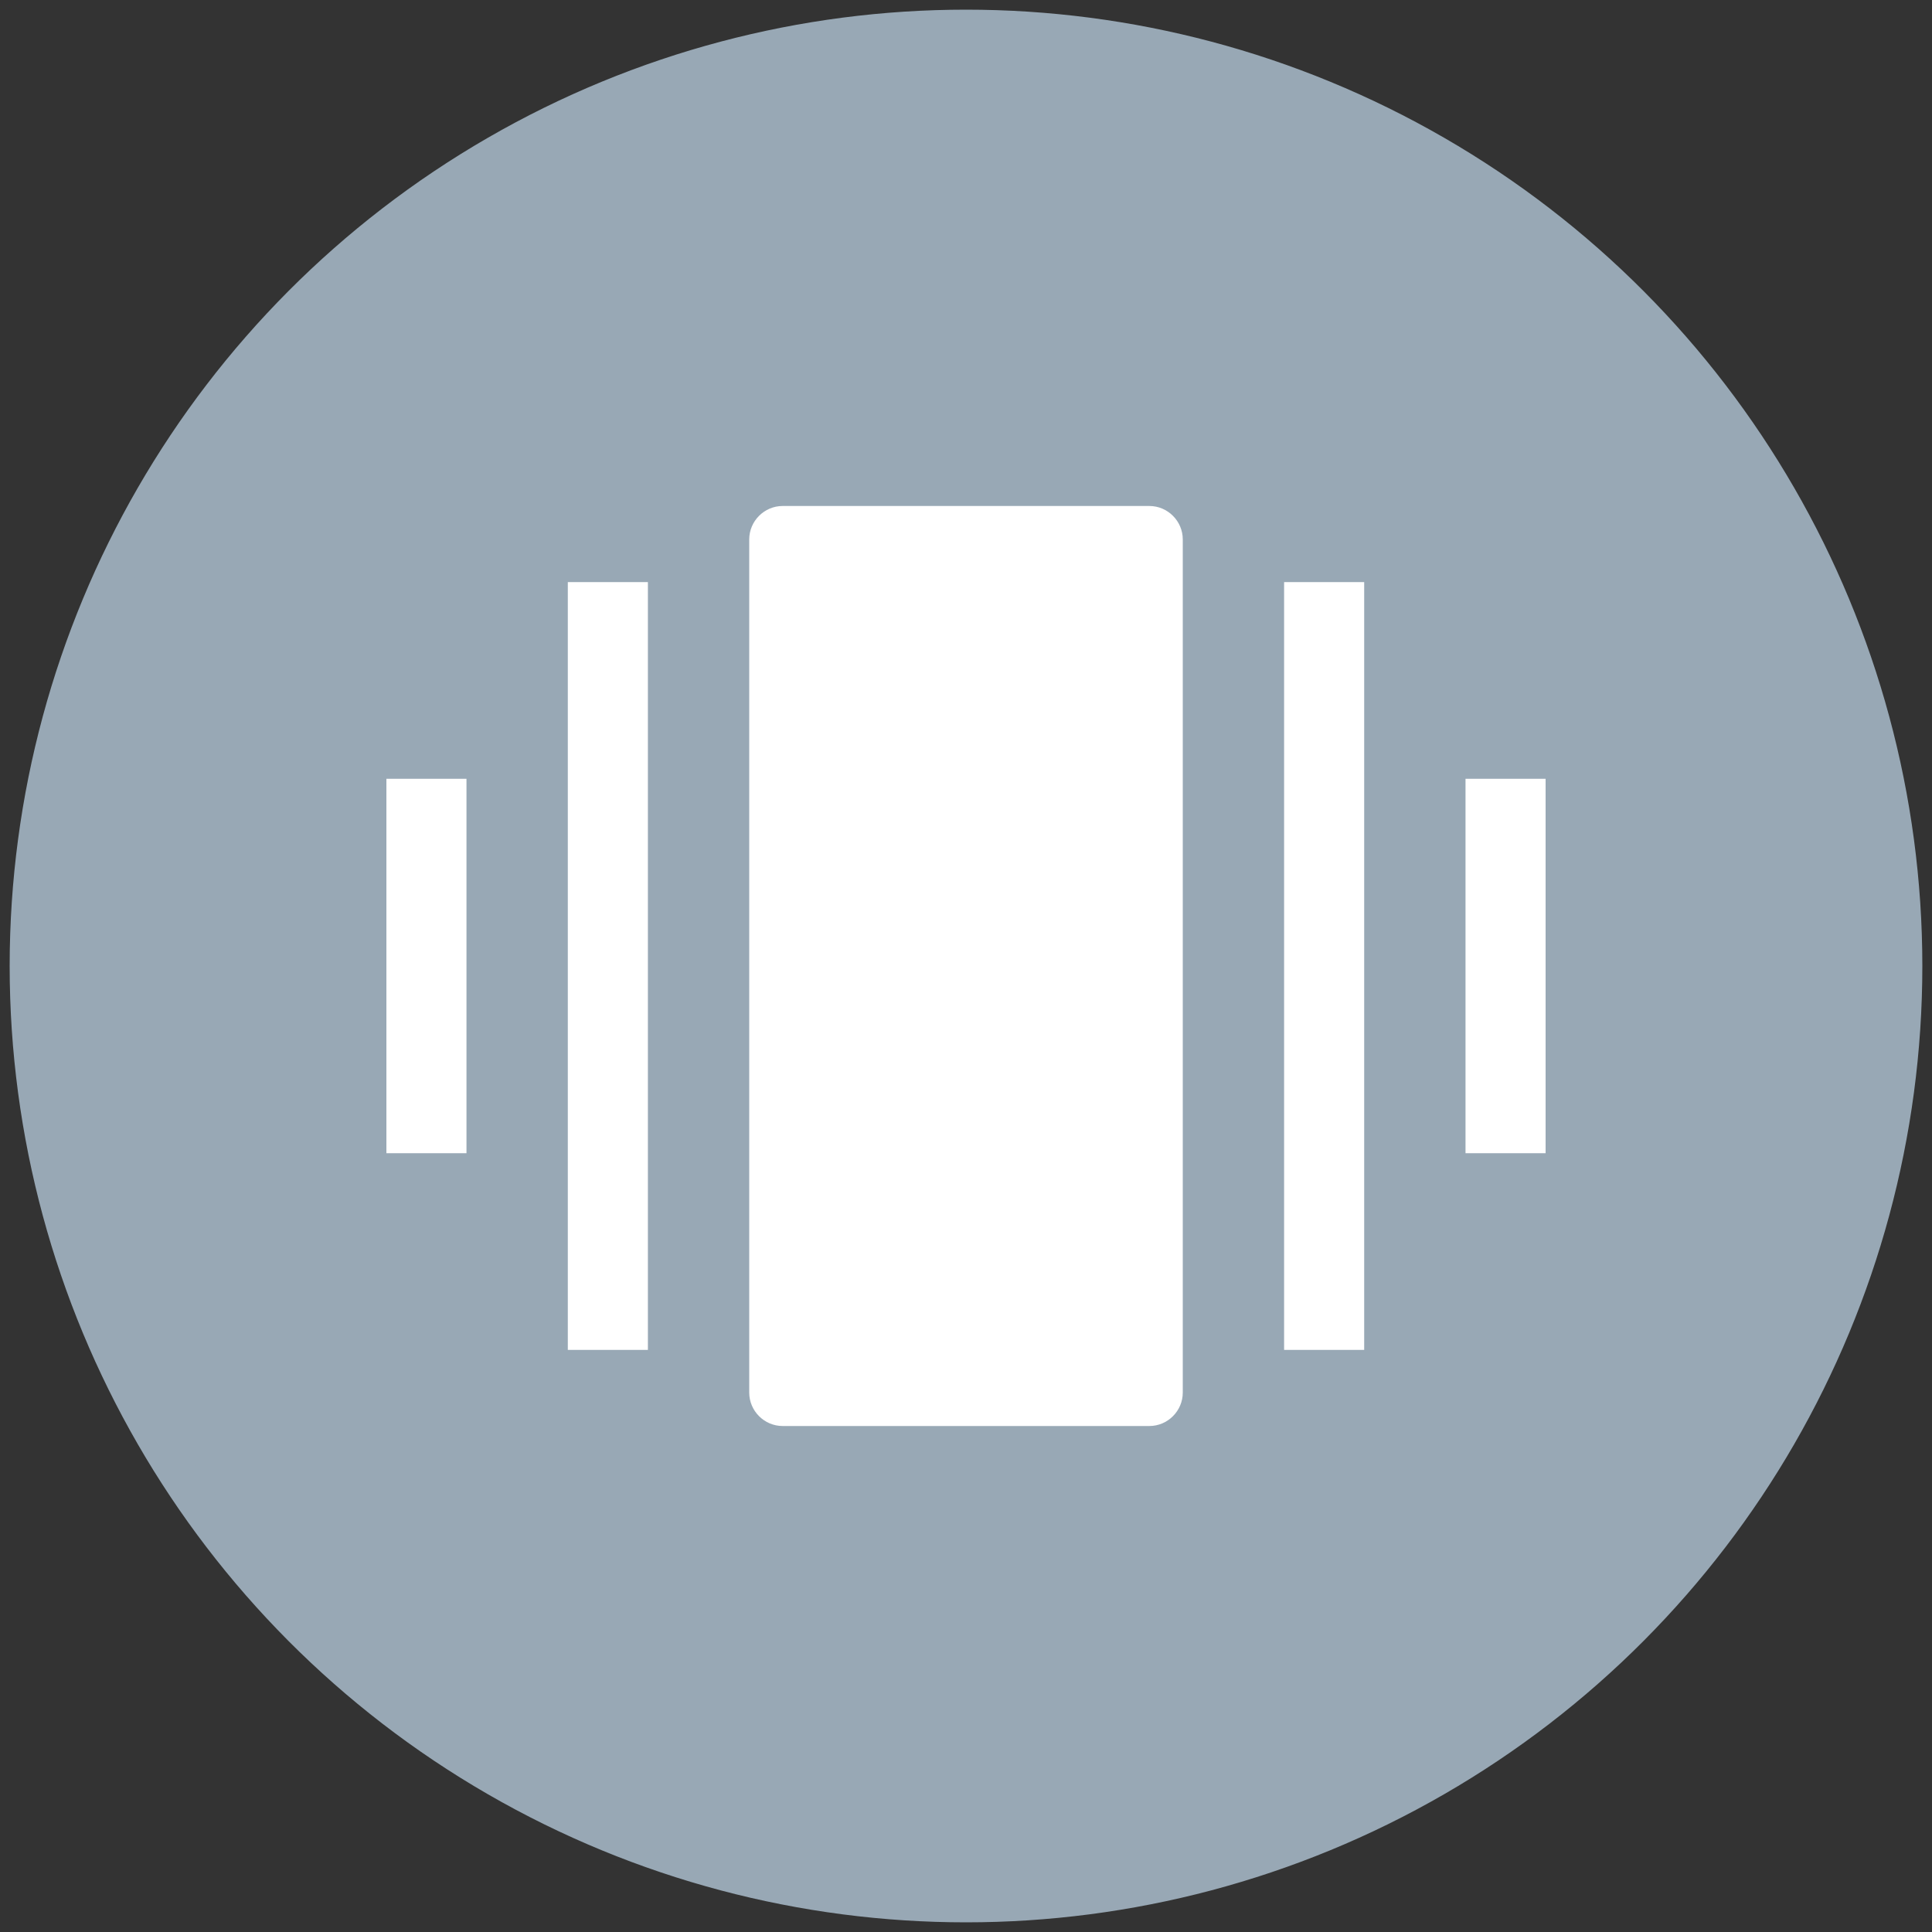 <?xml version="1.0" encoding="UTF-8"?> <!-- Creator: CorelDRAW X7 --> <svg xmlns="http://www.w3.org/2000/svg" xmlns:xlink="http://www.w3.org/1999/xlink" xml:space="preserve" width="200px" height="200px" style="shape-rendering:geometricPrecision; text-rendering:geometricPrecision; image-rendering:optimizeQuality; fill-rule:evenodd; clip-rule:evenodd" viewBox="0 0 20000 20000"><rect x="0" y="0" width="20000" height="20000" fill="#333333" stroke="none"/> <defs> <style type="text/css"> <![CDATA[ .str0 {stroke:#98A8B5;stroke-width:399.998} .fil0 {fill:#98A8B5} .fil1 {fill:white} ]]> </style> </defs> <g id="Слой_x0020_1">  <circle class="fil0 str0" cx="10000" cy="10000" r="9700"></circle> <g id="вибро.eps"> <path class="fil1" d="M8102 5238l3796 0c190,0 346,156 346,346l0 8832c0,190 -156,346 -346,346l-3796 0c-190,0 -346,-156 -346,-346l0 -8832c0,-190 156,-346 346,-346z"></path> <polygon class="fil1" points="5878,13974 6707,13974 6707,6026 5878,6026 "></polygon> <polygon class="fil1" points="13293,13974 14122,13974 14122,6026 13293,6026 "></polygon> <polygon class="fil1" points="15171,11938 16000,11938 16000,8062 15171,8062 "></polygon> <polygon class="fil1" points="4000,11938 4829,11938 4829,8062 4000,8062 "></polygon> </g> </g> </svg> 